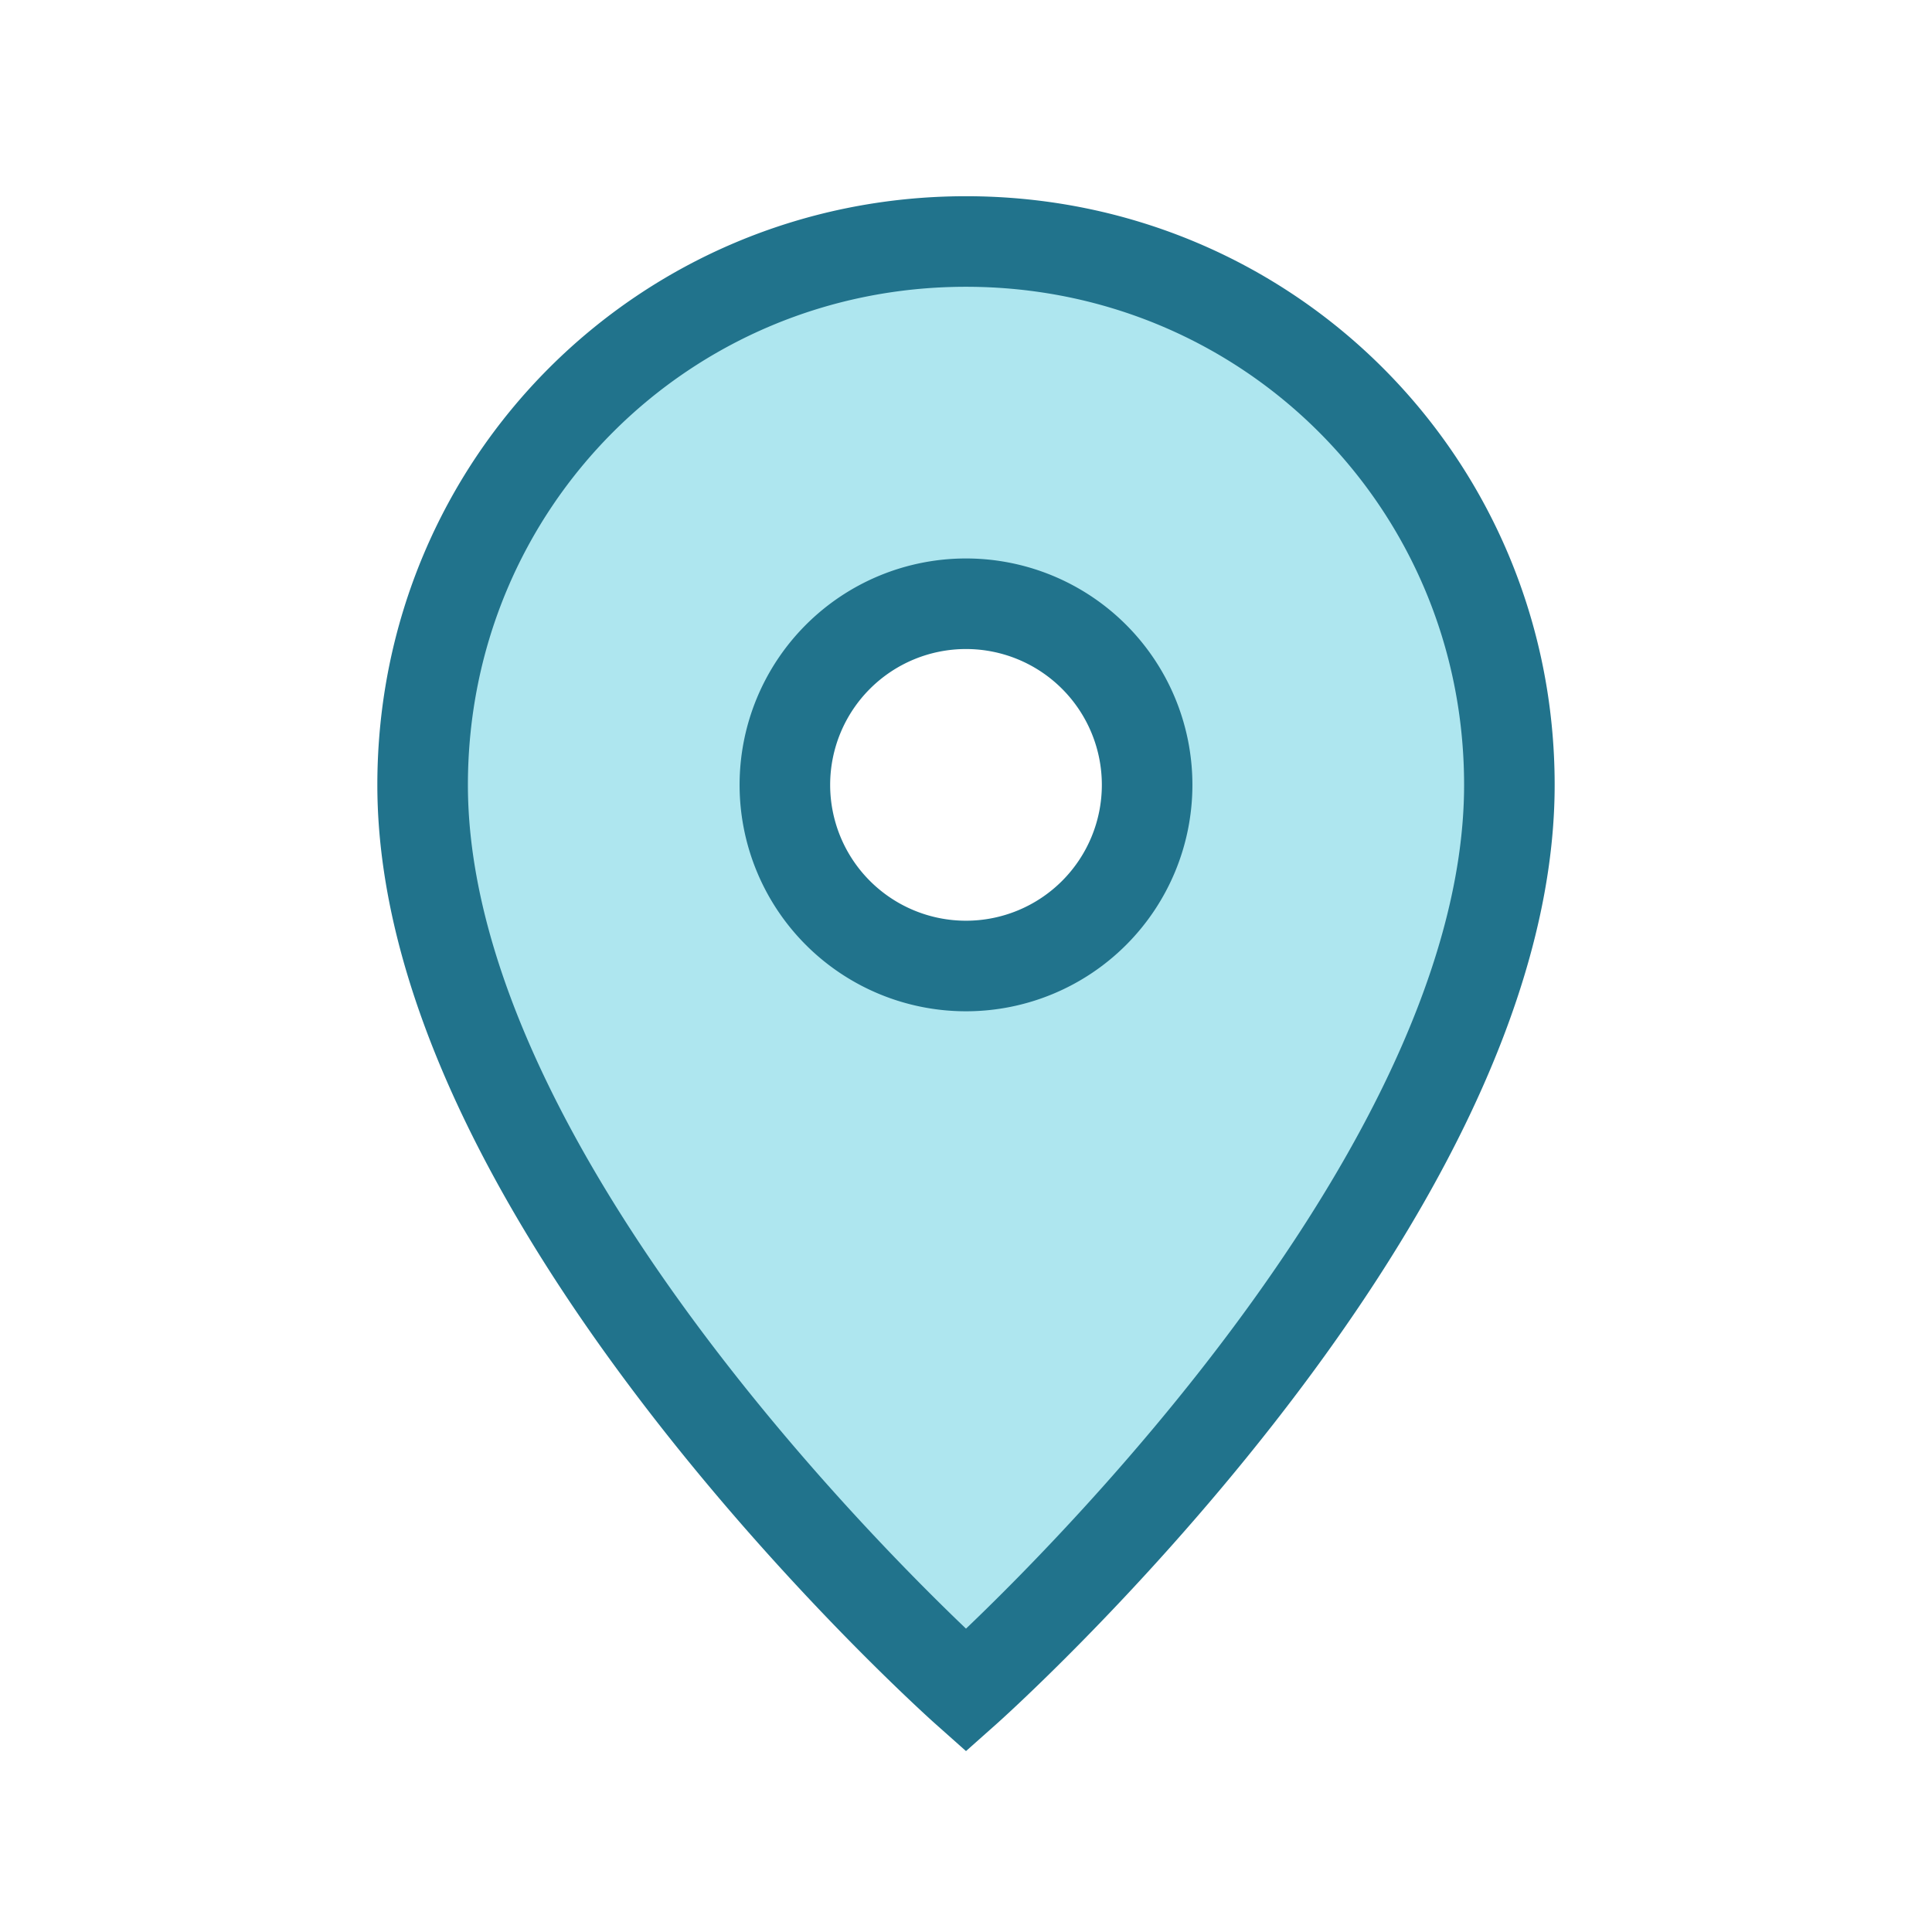 <?xml version="1.0" encoding="UTF-8"?>
<svg xmlns="http://www.w3.org/2000/svg" width="32" height="32" viewBox="0 0 32 32"><path d="M16 4c5 0 9 4 9 9 0 7-9 15-9 15S7 20 7 13c0-5 4-9 9-9zm0 12a3 3 0 100-6 3 3 0 000 6z" fill="#AEE6EF" stroke="#21738C" stroke-width="1.5"/></svg>